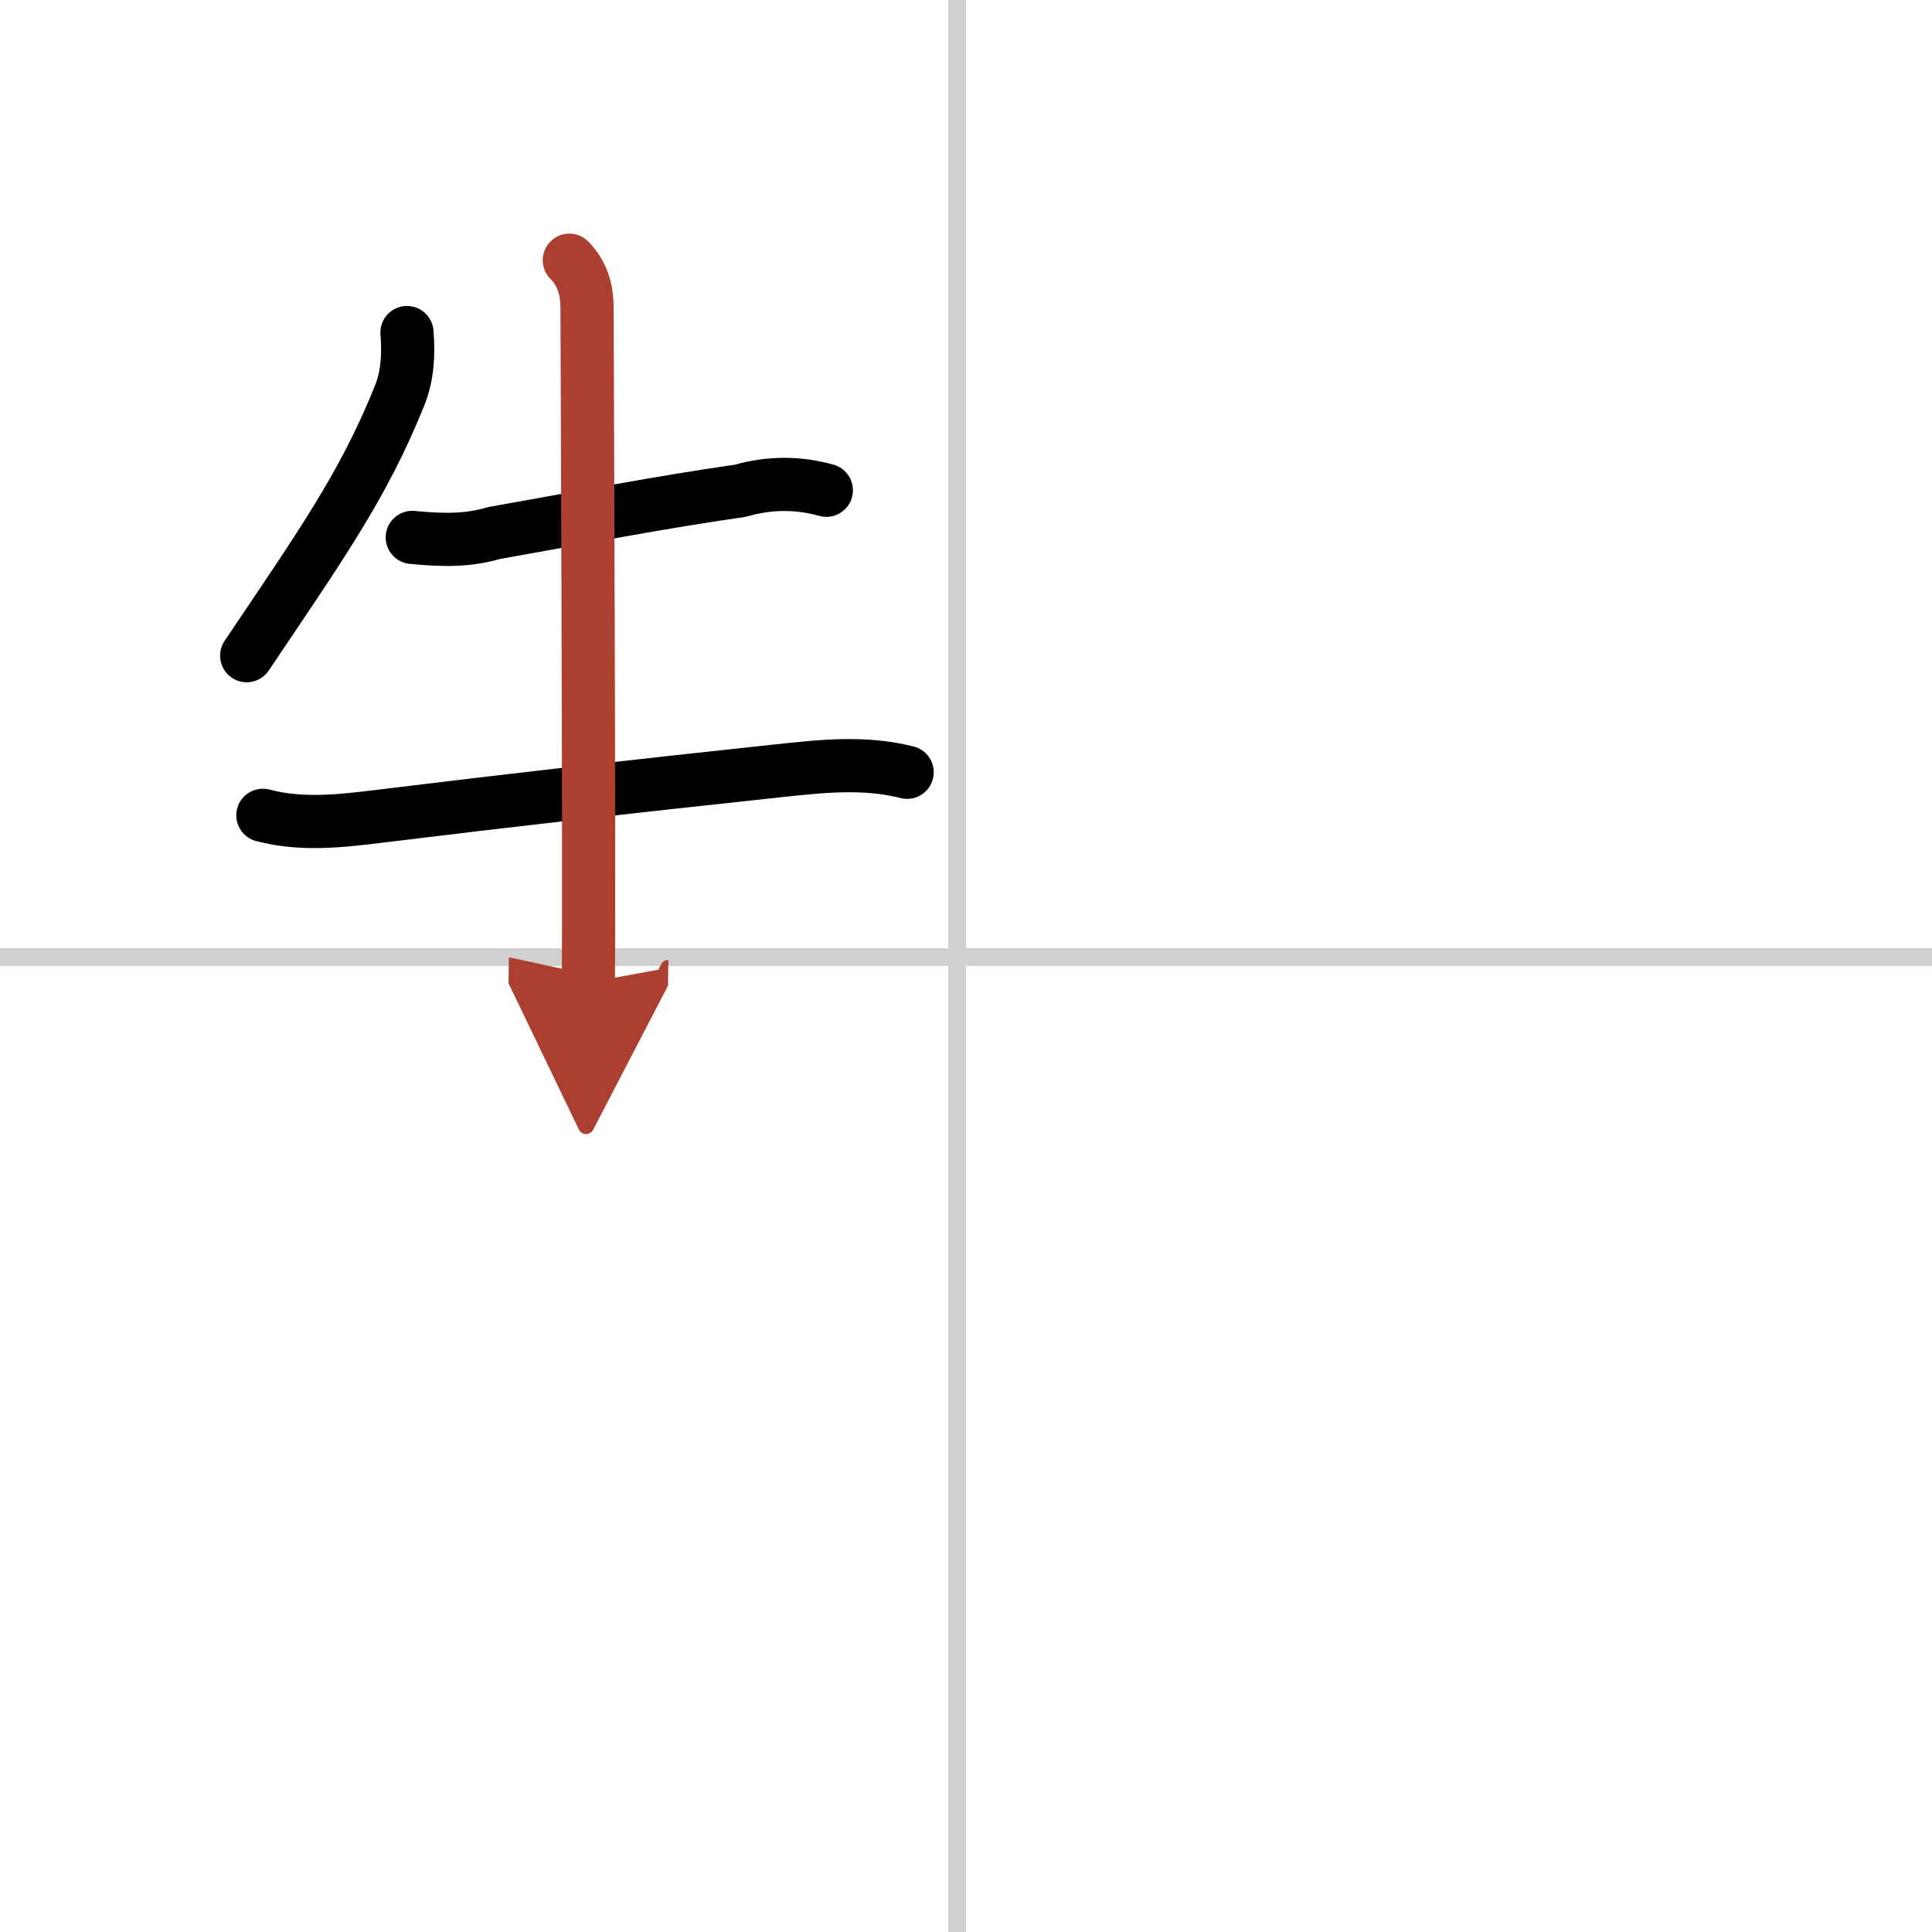 <svg width="400" height="400" viewBox="0 0 109 109" xmlns="http://www.w3.org/2000/svg"><defs><marker id="a" markerWidth="4" orient="auto" refX="1" refY="5" viewBox="0 0 10 10"><polyline points="0 0 10 5 0 10 1 5" fill="#ad3f31" stroke="#ad3f31"/></marker></defs><g fill="none" stroke="#000" stroke-linecap="round" stroke-linejoin="round" stroke-width="3"><rect width="100%" height="100%" fill="#fff" stroke="#fff"/><line x1="54" x2="54" y2="109" stroke="#d0d0d0" stroke-width="1"/><line x2="109" y1="54" y2="54" stroke="#d0d0d0" stroke-width="1"/><path d="m22.96 18.761c0.1 1.2 0.04 2.41-0.4 3.52-2.06 5.16-4.612 8.701-8.642 14.711"/><path d="m23.26 30.32c1.87 0.18 3.18 0.17 4.63-0.25 4.35-0.77 9.55-1.77 13.87-2.38 1.64-0.47 3.26-0.48 4.86-0.03"/><path d="m14.83 46c2.22 0.58 4.4 0.32 6.69 0.04 7.23-0.89 13.86-1.64 22.36-2.55 2.5-0.27 4.89-0.53 7.3 0.08"/><path d="m32.12 14.68c0.84 0.84 1 1.87 1 2.69 0 0.73 0.14 33.535 0.07 38.065" marker-end="url(#a)" stroke="#ad3f31"/></g></svg>

